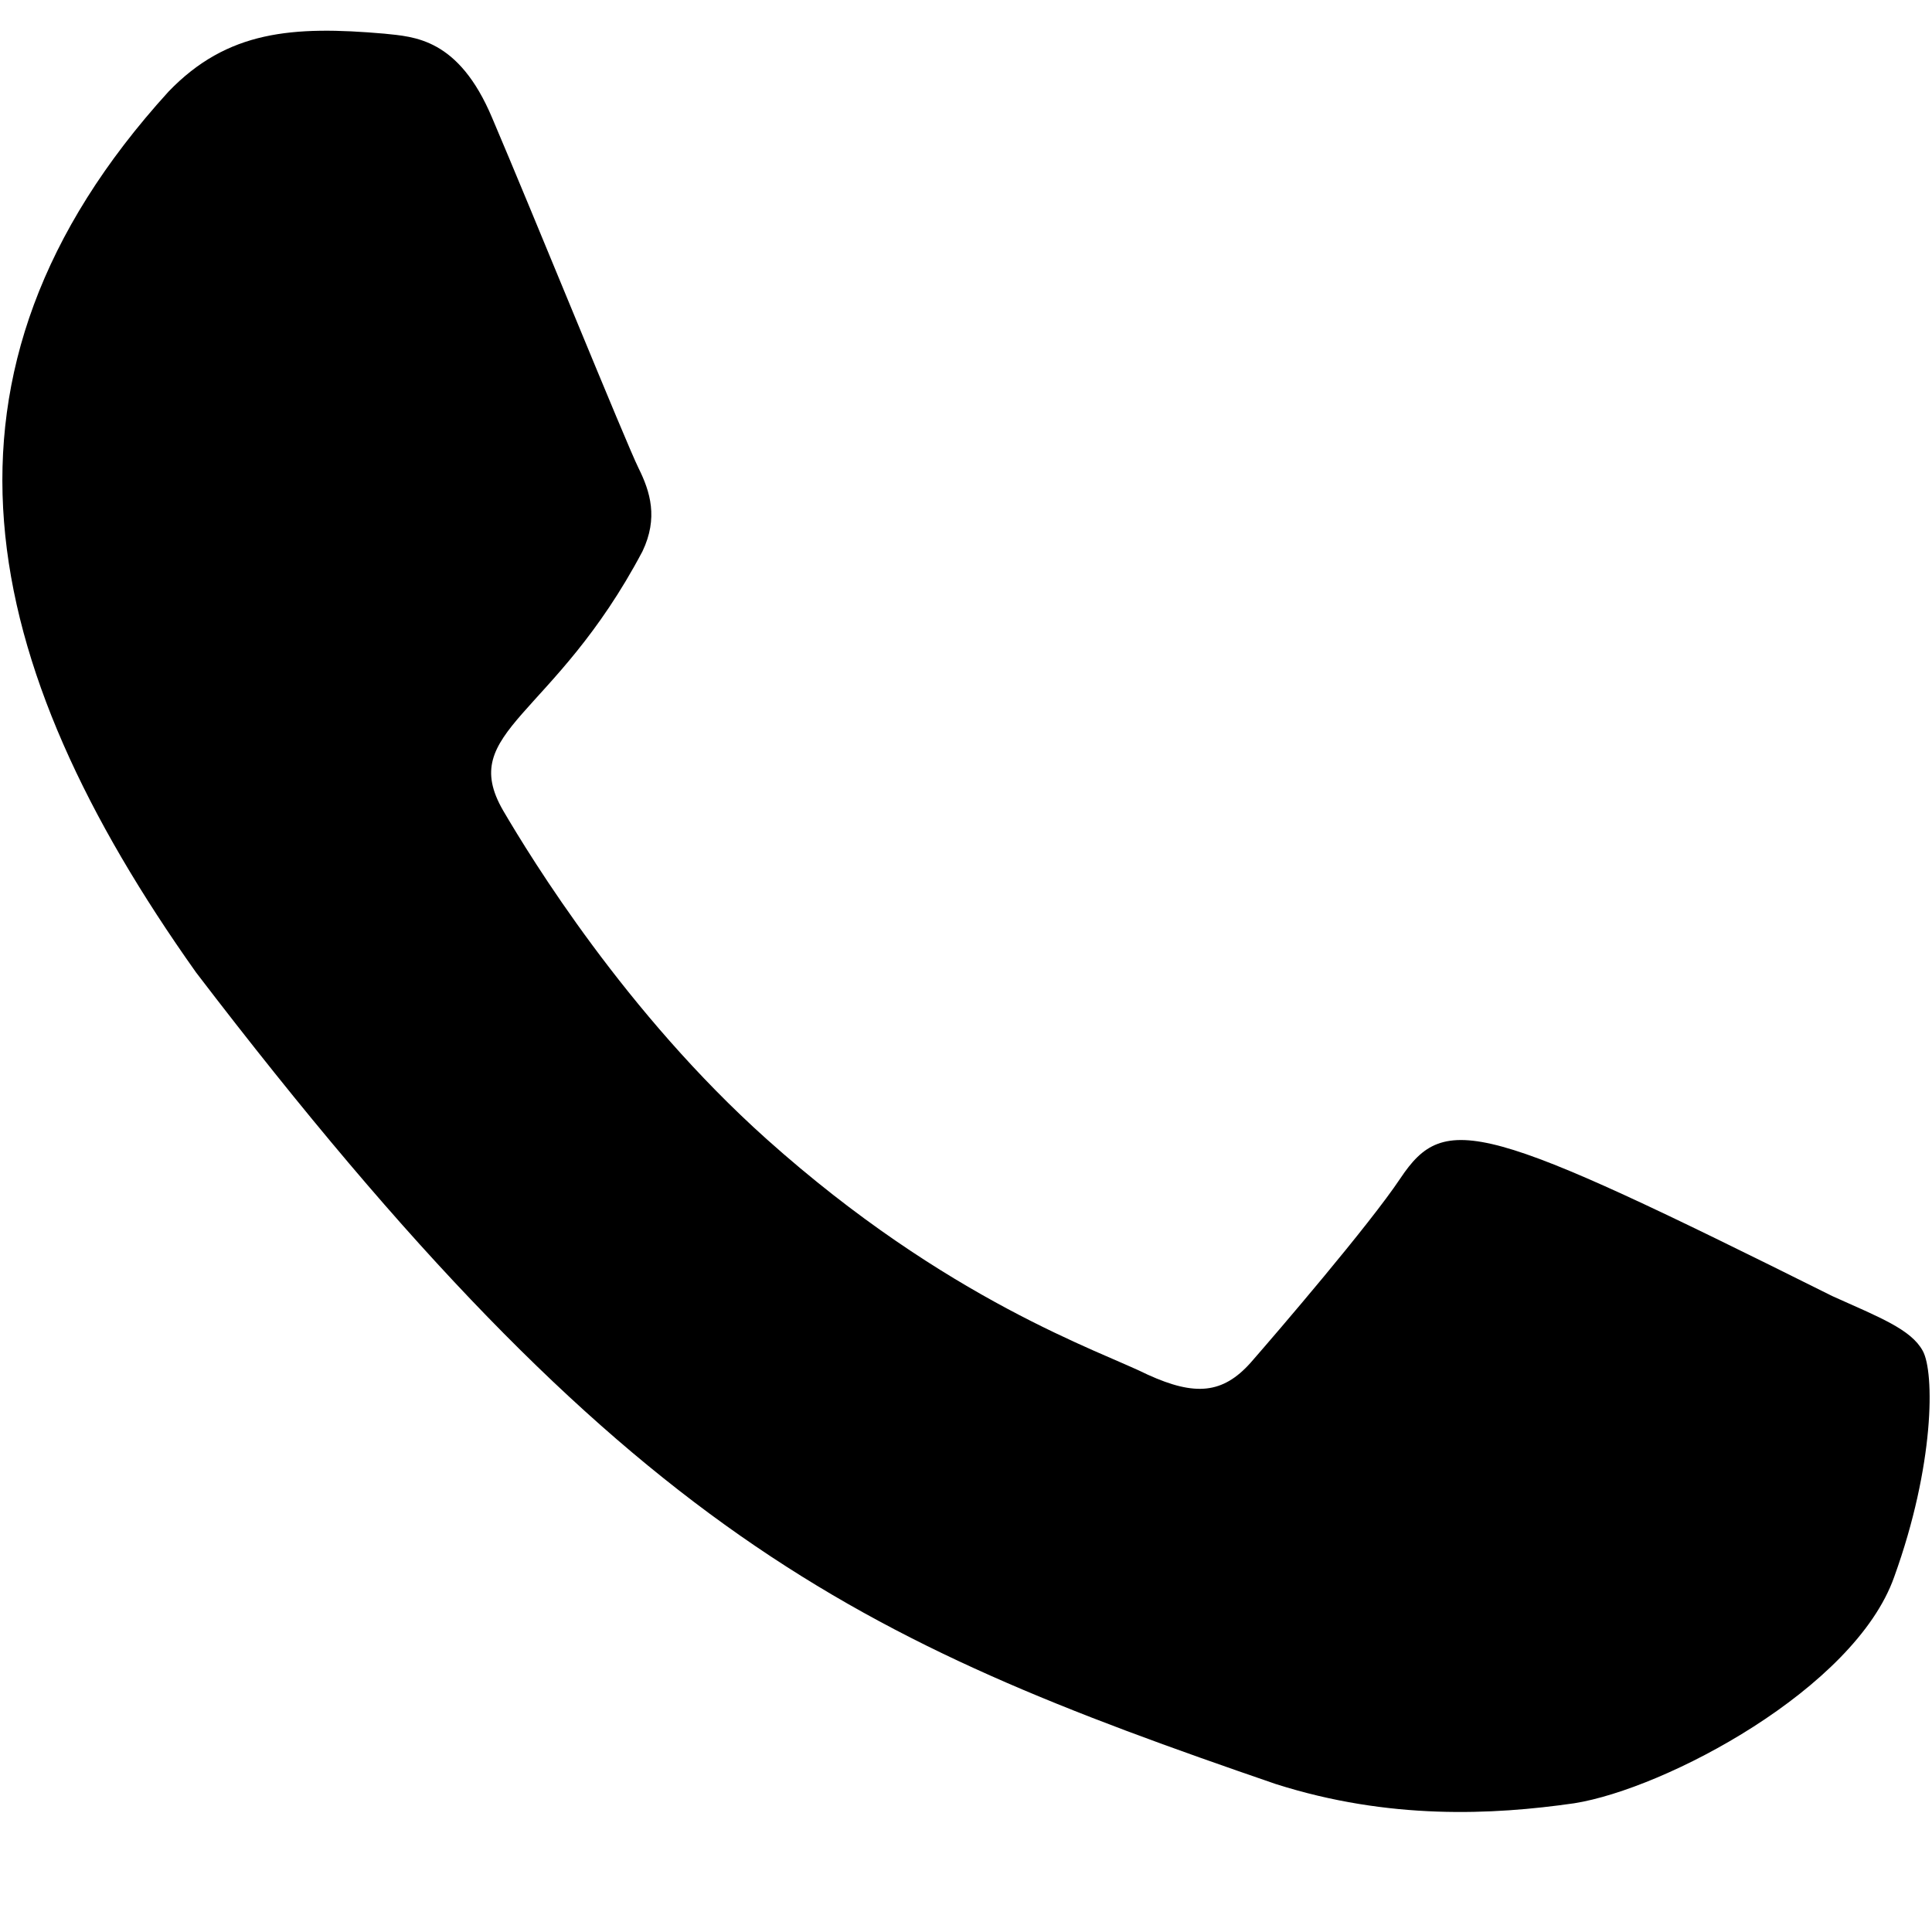 <?xml version="1.0" encoding="utf-8"?>
<!-- Generator: Adobe Illustrator 16.0.3, SVG Export Plug-In . SVG Version: 6.00 Build 0)  -->
<!DOCTYPE svg PUBLIC "-//W3C//DTD SVG 1.1//EN" "http://www.w3.org/Graphics/SVG/1.1/DTD/svg11.dtd">
<svg version="1.1" id="Layer_3" xmlns="http://www.w3.org/2000/svg" xmlns:xlink="http://www.w3.org/1999/xlink" x="0px" y="0px"
	 width="512px" height="512px" viewBox="0 0 512 512" enable-background="new 0 0 512 512" xml:space="preserve">
<path d="M485.572,343.471L485.572,343.471c-92.484-46.097-102.536-49.082-114.479-31.166c-8.284,12.406-32.427,40.543-39.702,48.871
	c-7.36,8.202-14.678,8.833-27.169,3.154c-12.616-6.309-53.12-19.559-101.063-62.455c-37.348-33.436-62.414-74.442-69.815-87.06
	c-12.323-21.282,13.458-24.308,36.926-68.722c4.205-8.831,2.06-15.771-1.051-22.038c-3.155-6.307-28.263-68.134-38.778-92.779
	C121.5,10,109.667,9.75,101.833,8.918C77.609,6.815,60.245,8.06,44.643,24.296c-67.88,74.608-50.764,151.575,7.318,233.417
	c114.144,149.389,174.96,176.896,286.158,215.084c30.029,9.546,57.408,8.201,79.068,5.089c24.142-3.827,74.313-30.324,84.788-59.973
	c10.724-29.653,10.724-54.256,7.569-59.933C506.436,352.301,498.191,349.146,485.572,343.471z"/>
</svg>
